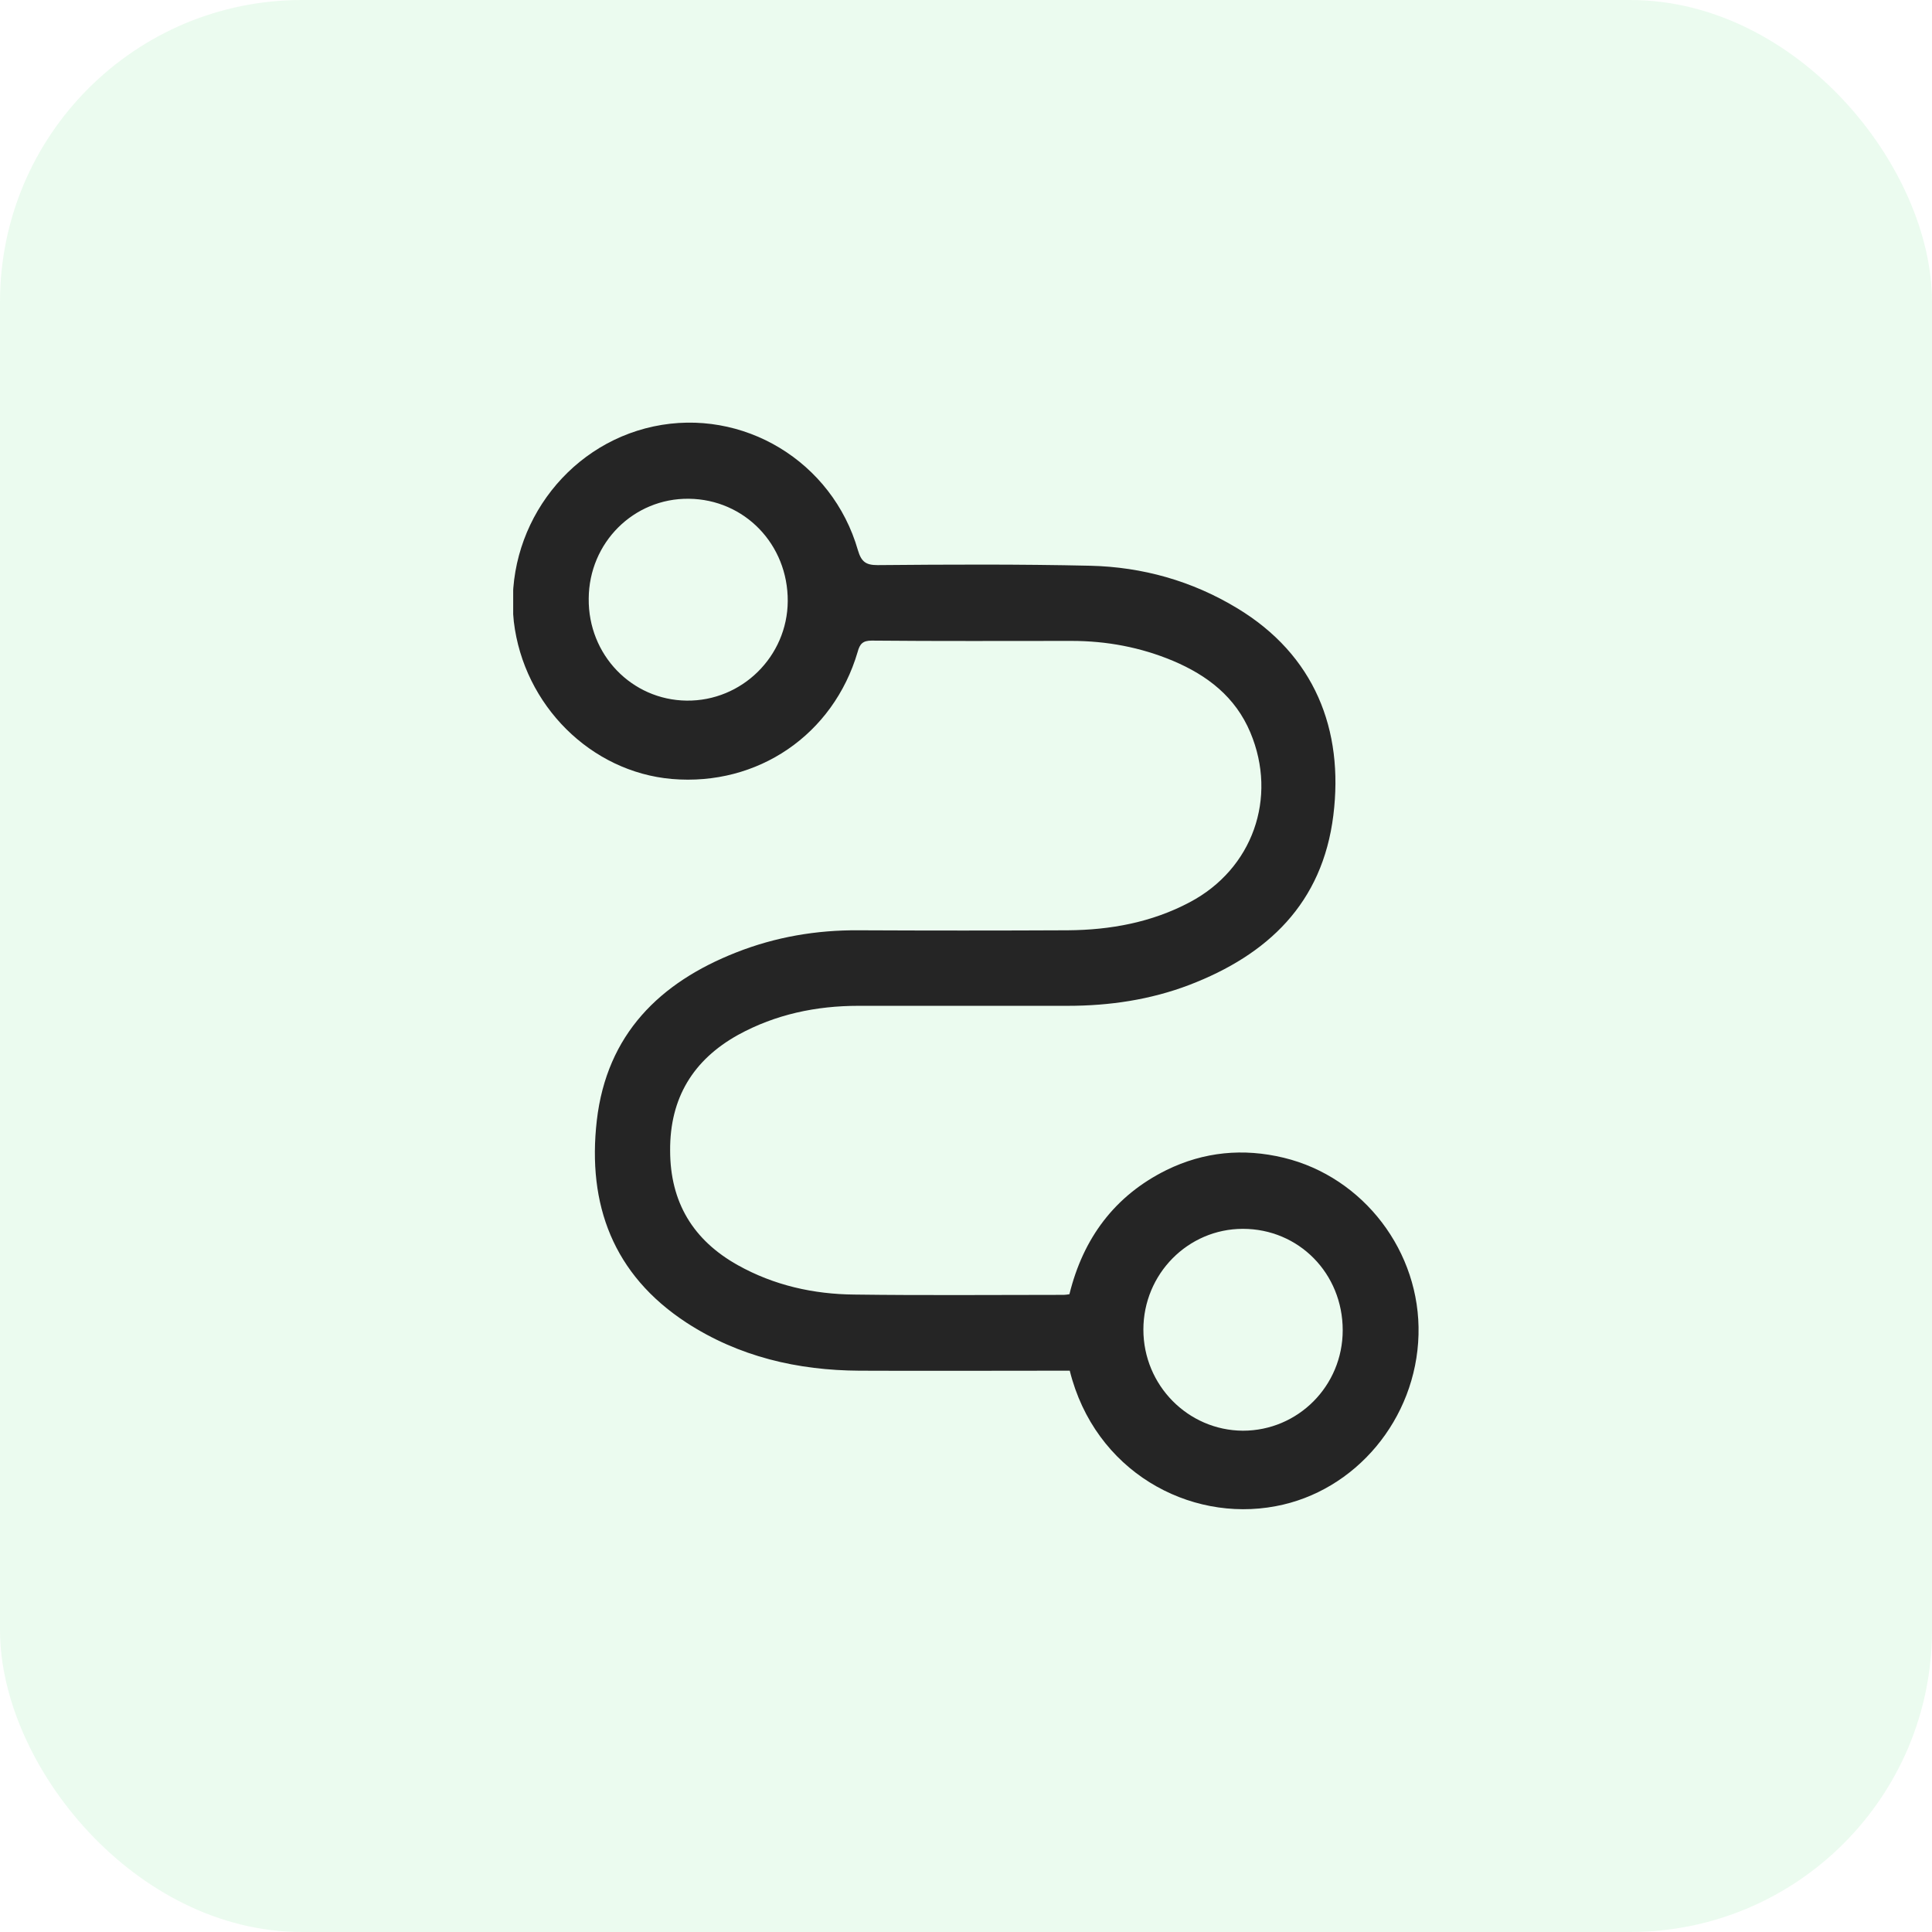 <svg width="64" height="64" viewBox="0 0 64 64" fill="none" xmlns="http://www.w3.org/2000/svg">
<rect x="0" width="64" height="64" rx="10" fill="#3BD55A" fill-opacity="0.1"/>
<g clip-path="url(#clip0_40_833)">
<path d="M35.437 45.406C35.292 45.406 35.137 45.406 34.982 45.406C32.812 45.406 30.642 45.416 28.471 45.406C26.425 45.395 24.472 44.945 22.726 43.805C20.318 42.224 19.45 39.911 19.77 37.117C20.101 34.26 21.858 32.544 24.39 31.55C25.692 31.037 27.045 30.807 28.441 30.817C30.755 30.828 33.06 30.828 35.375 30.817C36.78 30.807 38.155 30.556 39.415 29.886C41.493 28.787 42.33 26.433 41.42 24.266C40.924 23.084 39.994 22.372 38.857 21.891C37.783 21.441 36.656 21.231 35.499 21.231C33.287 21.231 31.086 21.242 28.875 21.221C28.585 21.221 28.482 21.326 28.41 21.598C27.604 24.339 25.103 26.045 22.261 25.805C19.574 25.574 17.352 23.366 17.021 20.593C16.691 17.579 18.706 14.753 21.651 14.126C24.607 13.498 27.573 15.277 28.42 18.228C28.534 18.615 28.689 18.72 29.071 18.72C31.417 18.699 33.773 18.688 36.119 18.741C37.845 18.782 39.488 19.243 40.976 20.143C43.549 21.692 44.52 24.172 44.169 27.008C43.807 29.928 41.989 31.634 39.395 32.628C38.103 33.12 36.749 33.319 35.375 33.319C33.06 33.319 30.755 33.319 28.441 33.319C27.035 33.319 25.692 33.601 24.452 34.281C22.963 35.108 22.188 36.374 22.199 38.111C22.199 39.828 22.963 41.084 24.441 41.91C25.64 42.58 26.952 42.873 28.306 42.884C30.621 42.915 32.926 42.894 35.24 42.894C35.292 42.894 35.344 42.884 35.426 42.873C35.881 41.021 36.925 39.608 38.64 38.76C39.88 38.153 41.182 38.028 42.526 38.352C45.172 38.991 47.063 41.471 46.99 44.213C46.918 47.007 44.903 49.403 42.257 49.895C39.384 50.439 36.264 48.734 35.437 45.406ZM44.479 44.066C44.479 42.182 43.022 40.707 41.172 40.707C39.353 40.707 37.876 42.203 37.876 44.045C37.876 45.887 39.353 47.384 41.172 47.394C43.001 47.394 44.479 45.908 44.479 44.066ZM22.819 16.522C20.99 16.501 19.512 17.977 19.502 19.829C19.481 21.692 20.928 23.188 22.746 23.209C24.576 23.23 26.084 21.744 26.095 19.913C26.105 18.039 24.669 16.543 22.819 16.522Z" fill="#252525"/>
</g>
<defs>
<clipPath id="clip0_40_833">
<rect width="30" height="36" fill="white" transform="translate(17 14)"/>
</clipPath>
</defs>
</svg>
